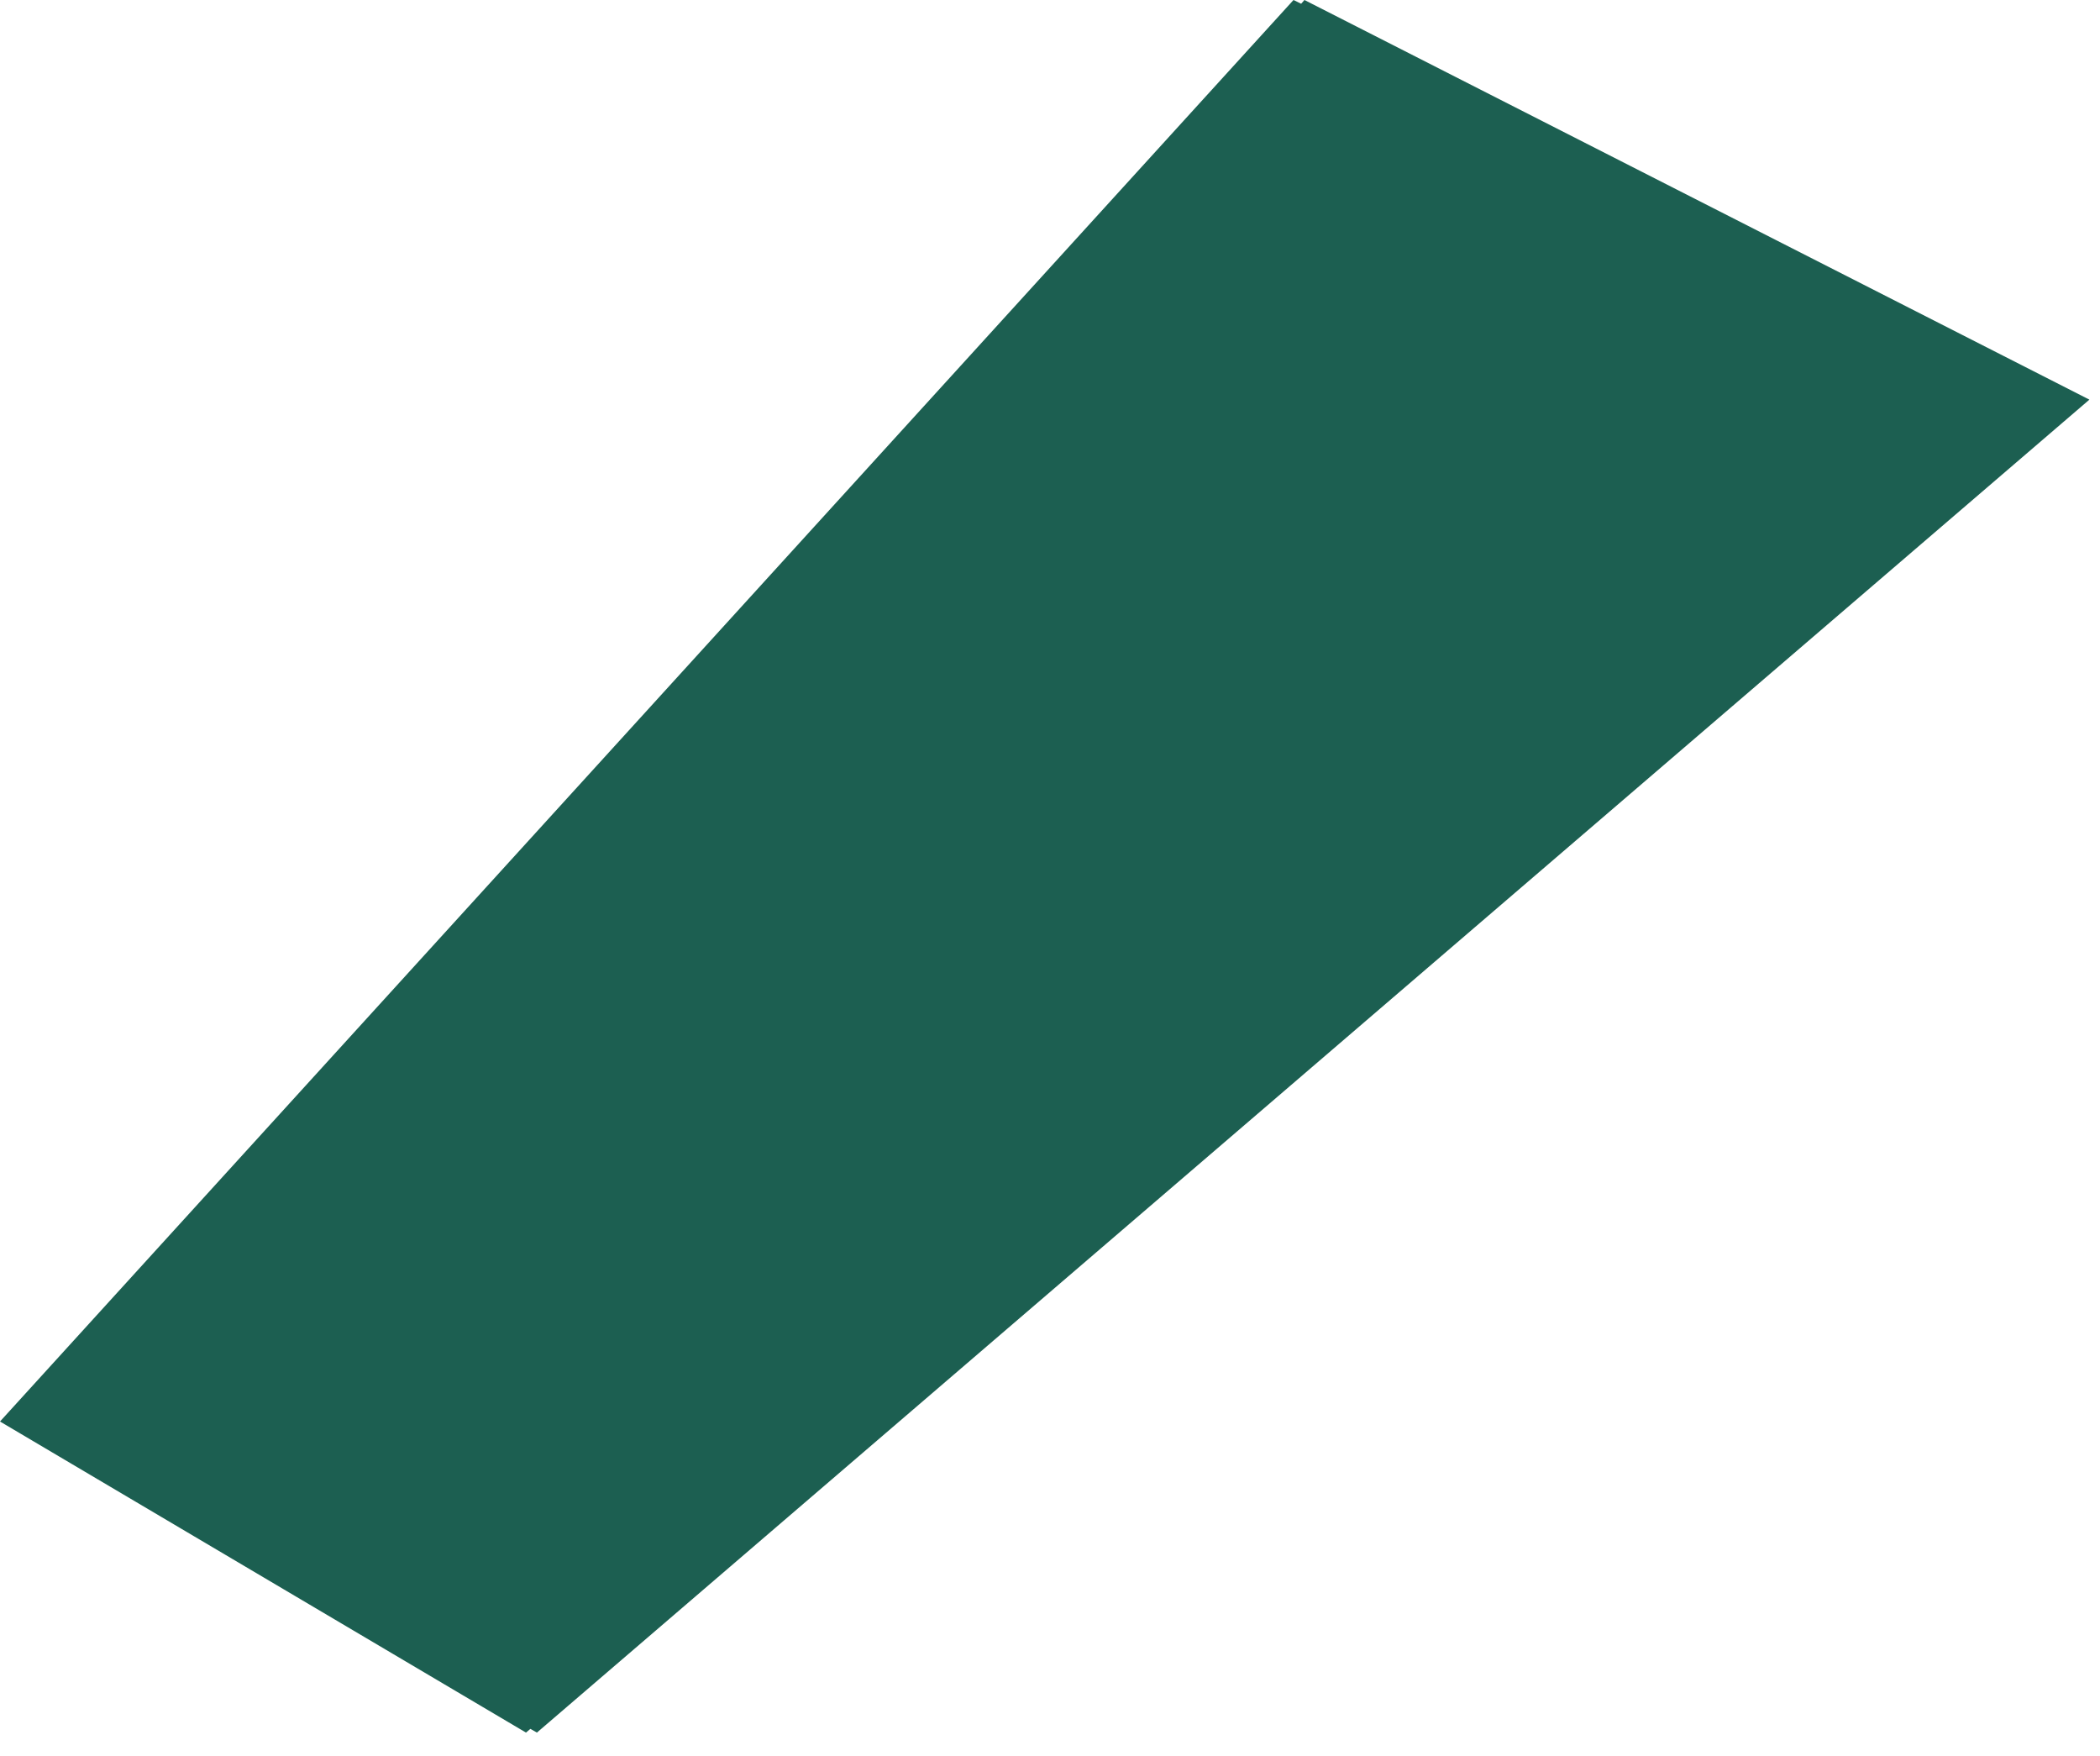 <?xml version="1.0" encoding="UTF-8"?> <svg xmlns="http://www.w3.org/2000/svg" width="61" height="51" viewBox="0 0 61 51" fill="none"><path d="M15.406 50.208L15.596 50.316L60.692 11.606L37.891 0L37.795 0.109L37.573 0L0 41.282L15.279 50.316L15.406 50.208Z" fill="#1C5F51"></path></svg> 